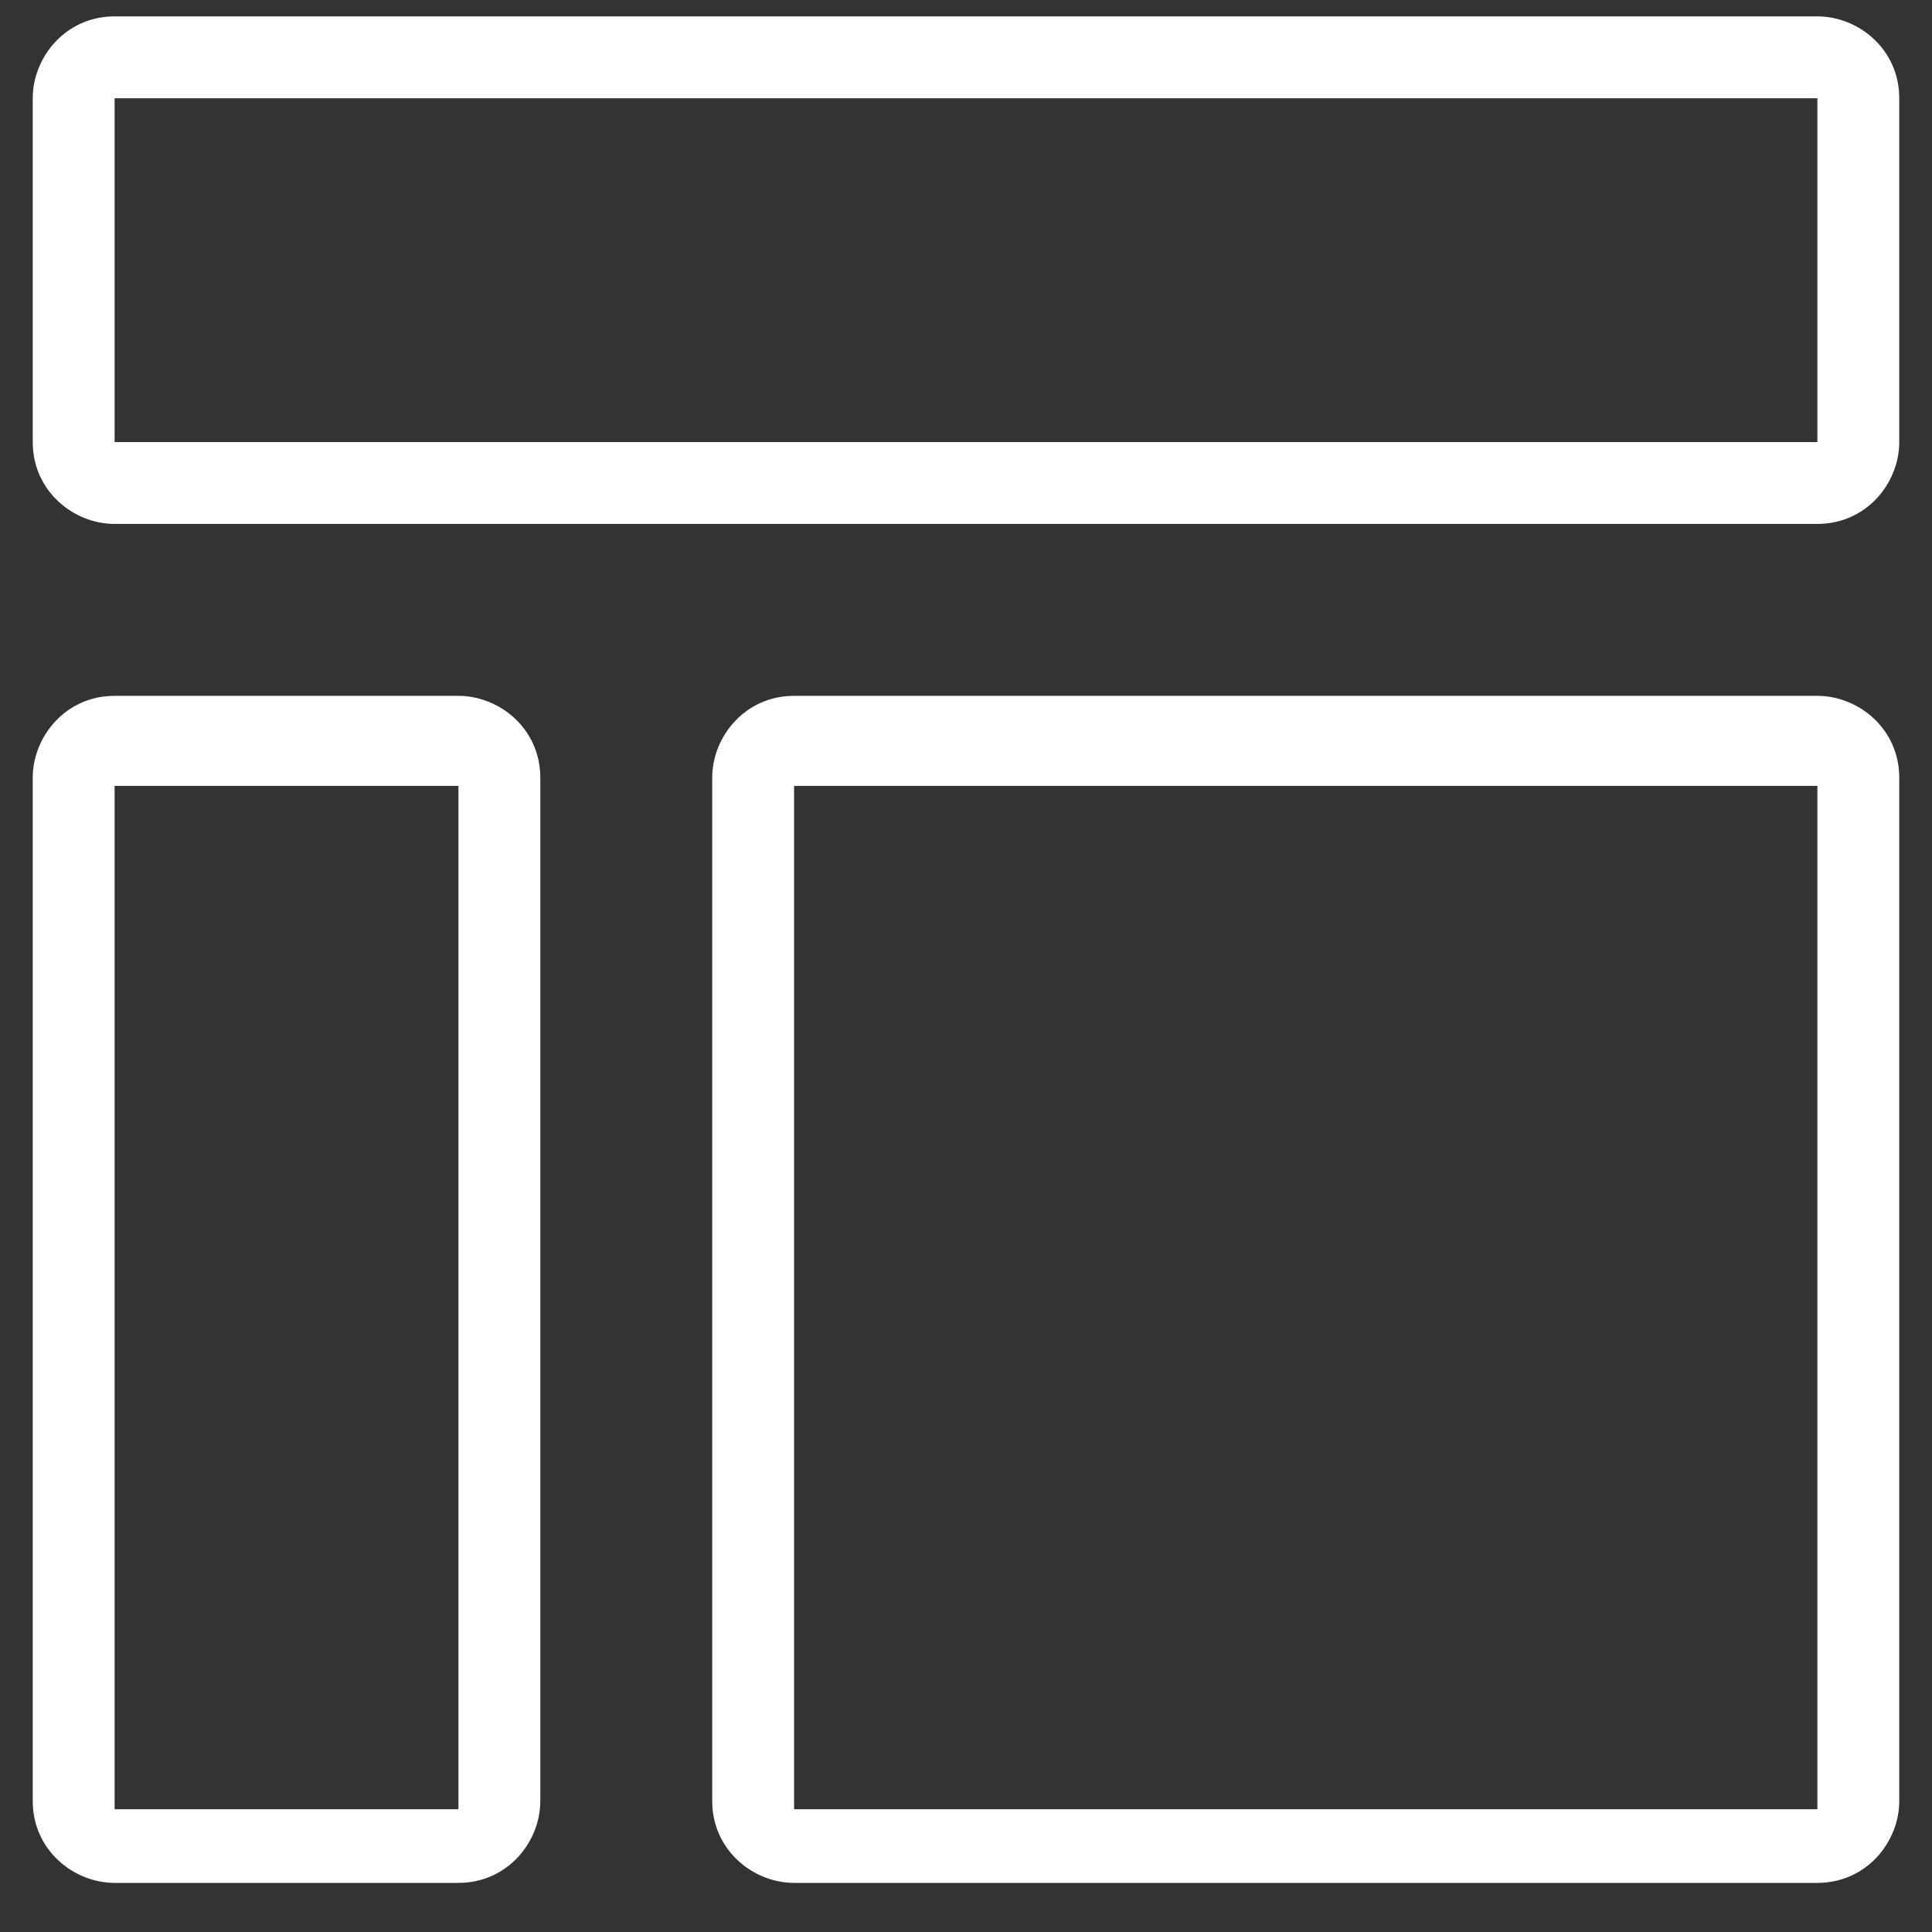 <?xml version="1.0" encoding="UTF-8"?>
<svg id="Lag_1" xmlns="http://www.w3.org/2000/svg" version="1.1" viewBox="0 0 23.6 23.6">
  <rect x="0" y="0" width="23.6" height="23.6" fill="#333333" stroke="none"/>
  <!-- Generator: Adobe Illustrator 29.6.1, SVG Export Plug-In . SVG Version: 2.1.1 Build 9)  -->
  <defs>
    <style>
      .st0 {
        fill: #fff;
        fill-rule: evenodd;
      }
    </style>
  </defs>
  <path class="st0" d="M22.2,22.1h-12.5v-12.5h12.5v12.5ZM22.2,8.5h-12.5c-.6,0-1,.5-1,1v12.5c0,.6.5,1,1,1h12.5c.6,0,1-.5,1-1v-12.5c0-.6-.5-1-1-1M22.2,5.4H1.4V1.2h20.8v4.2ZM22.2.2H1.4C.8.2.4.7.4,1.2v4.2c0,.6.5,1,1,1h20.8c.6,0,1-.5,1-1V1.2c0-.6-.5-1-1-1M5.6,22.1H1.4v-12.5h4.2v12.5ZM5.6,8.5H1.4c-.6,0-1,.5-1,1v12.5c0,.6.5,1,1,1h4.2c.6,0,1-.5,1-1v-12.5c0-.6-.5-1-1-1"/>
</svg>